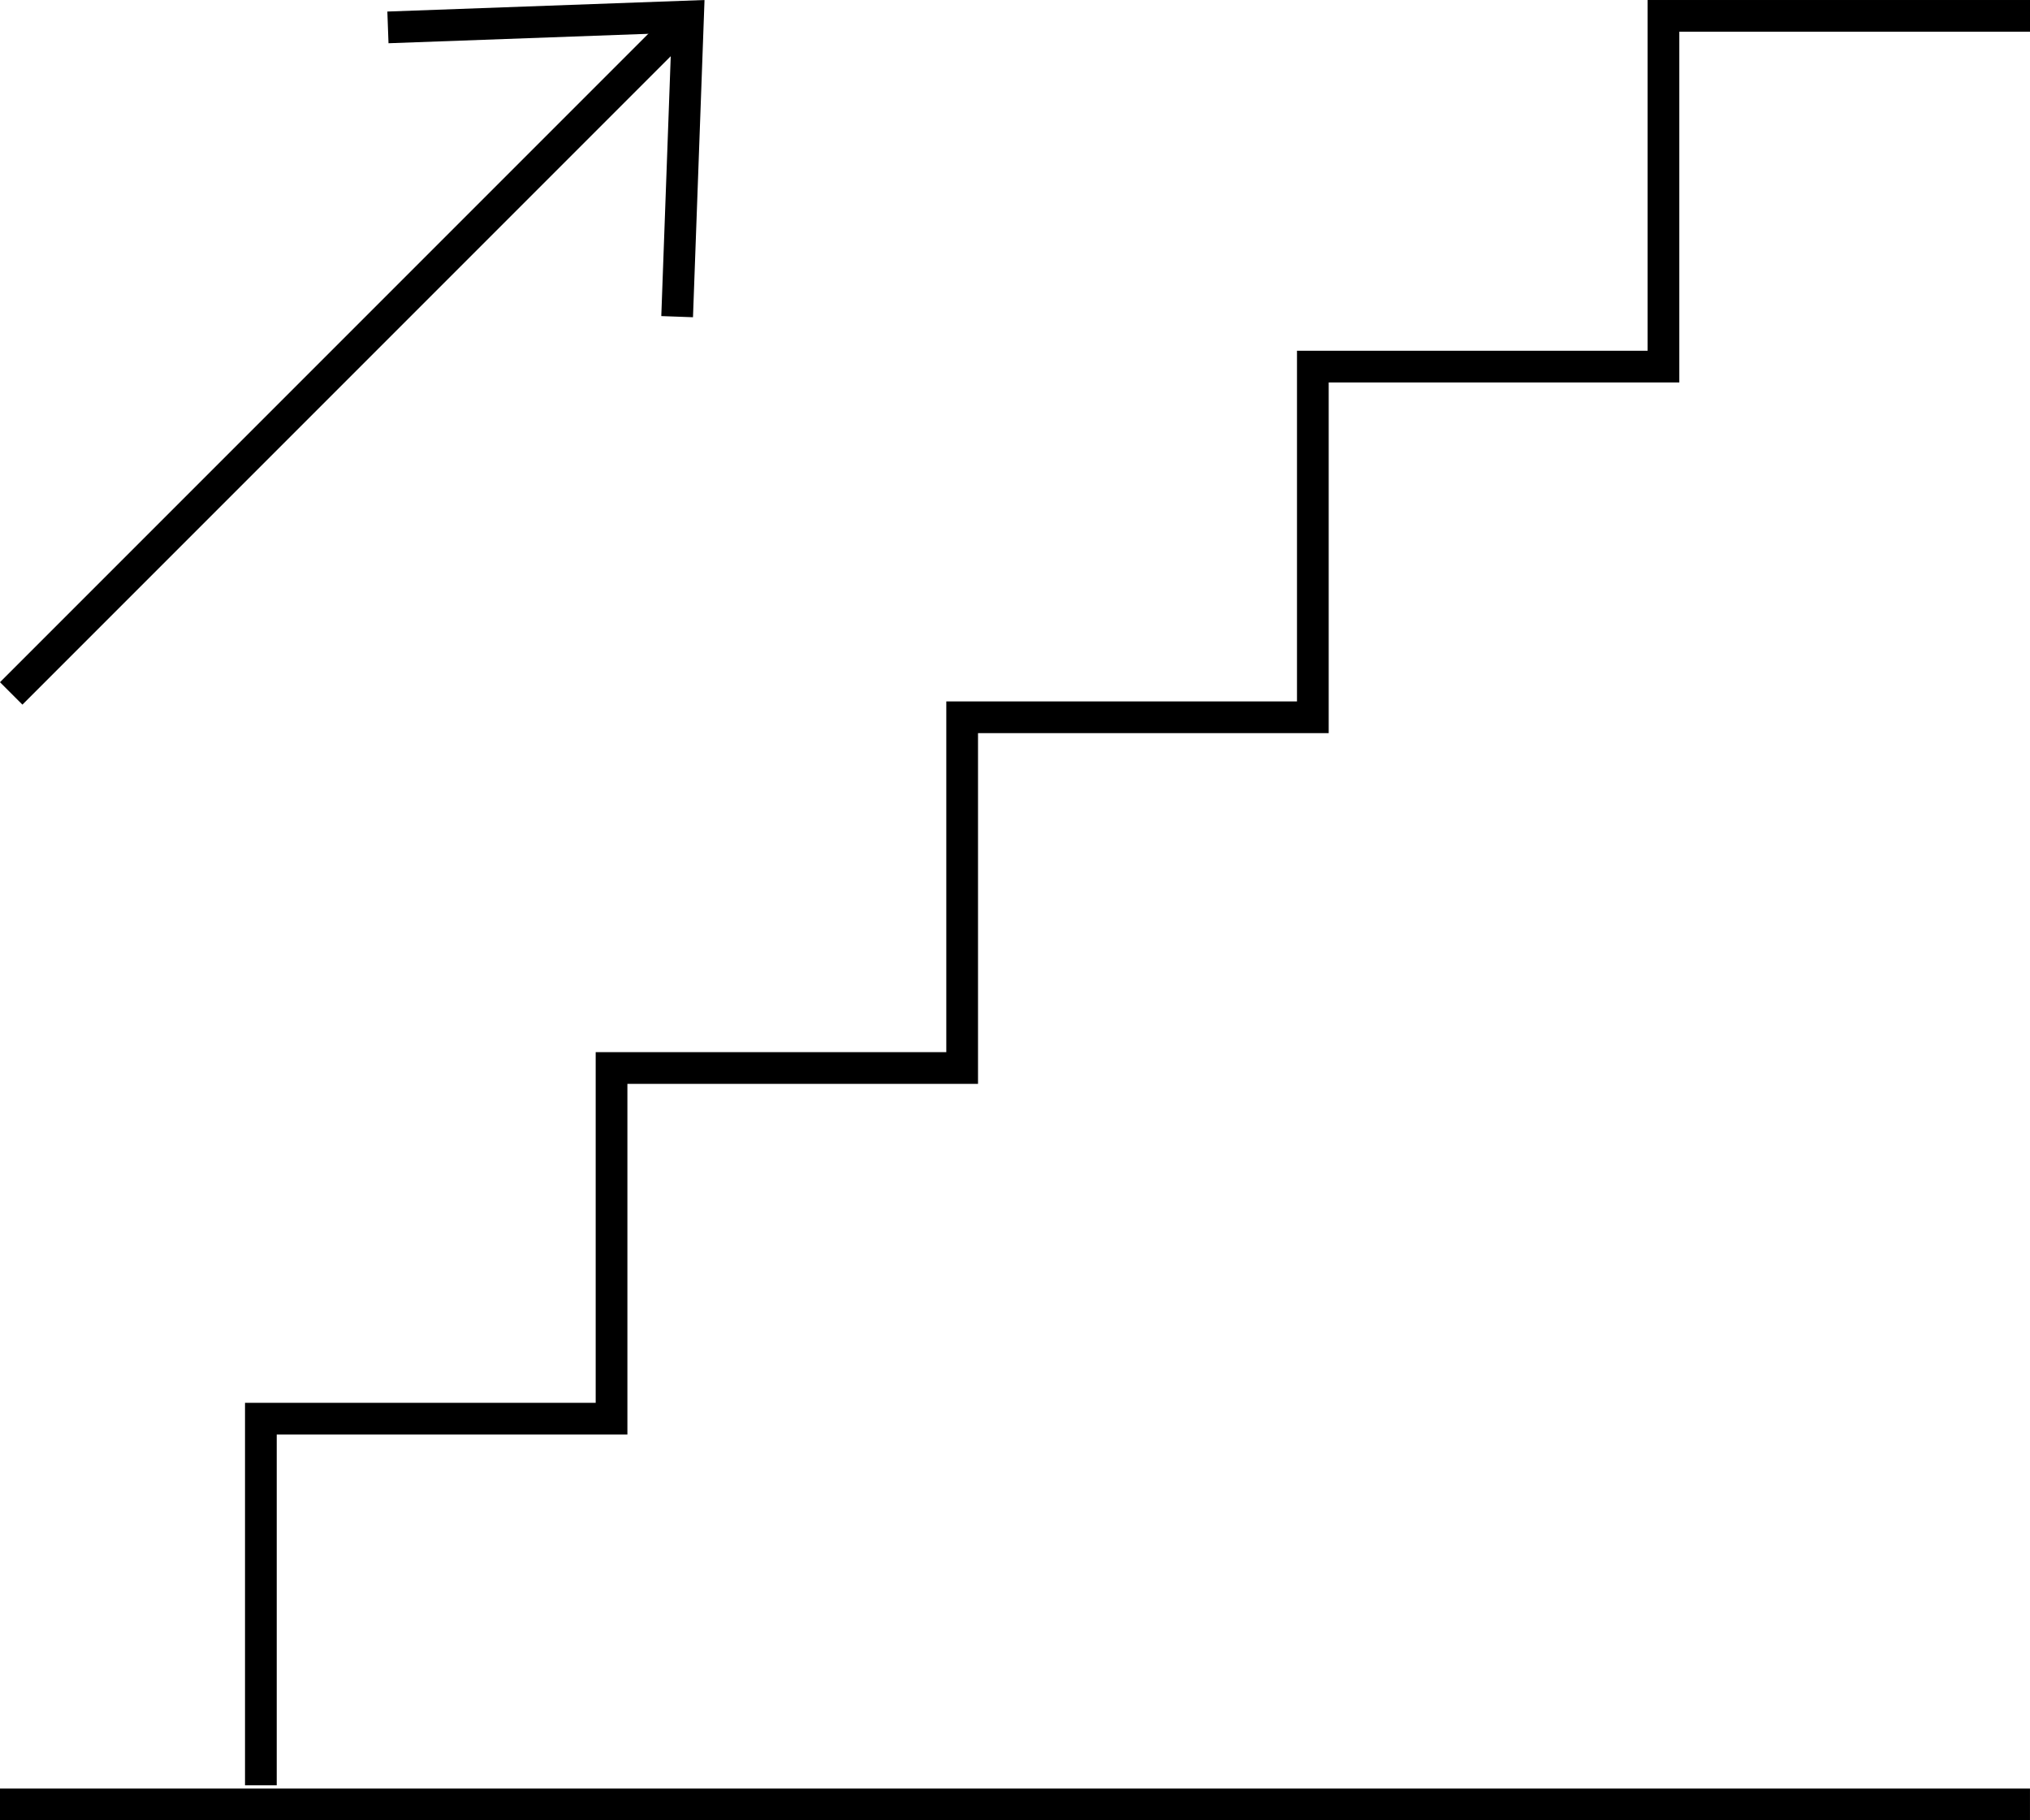 <svg xmlns="http://www.w3.org/2000/svg" width="165.329" height="148.224" viewBox="0 0 165.329 148.224"><g id="Layer_2" data-name="Layer 2"><g id="Layer_1-2" data-name="Layer 1"><line x1="0.913" y1="56.464" x2="56.034" y2="1.343" fill="none" stroke="#000" stroke-width="2.583"/><polyline points="31.594 2.231 56.037 1.342 55.148 25.785" fill="none" stroke="#000" stroke-width="2.583"/><line y1="146.933" x2="165.327" y2="146.933" fill="none" stroke="#000" stroke-width="2.583"/><polyline points="21.246 145.374 21.246 116.814 21.246 115.522 22.538 115.522 49.806 115.522 49.806 88.259 49.806 86.967 51.098 86.967 78.361 86.967 78.361 59.699 78.361 58.407 79.653 58.407 106.922 58.407 106.922 31.143 106.922 29.852 108.213 29.852 135.477 29.852 135.477 2.583 135.477 1.292 136.768 1.292 165.329 1.292" fill="none" stroke="#000" stroke-width="2.583"/></g></g></svg>